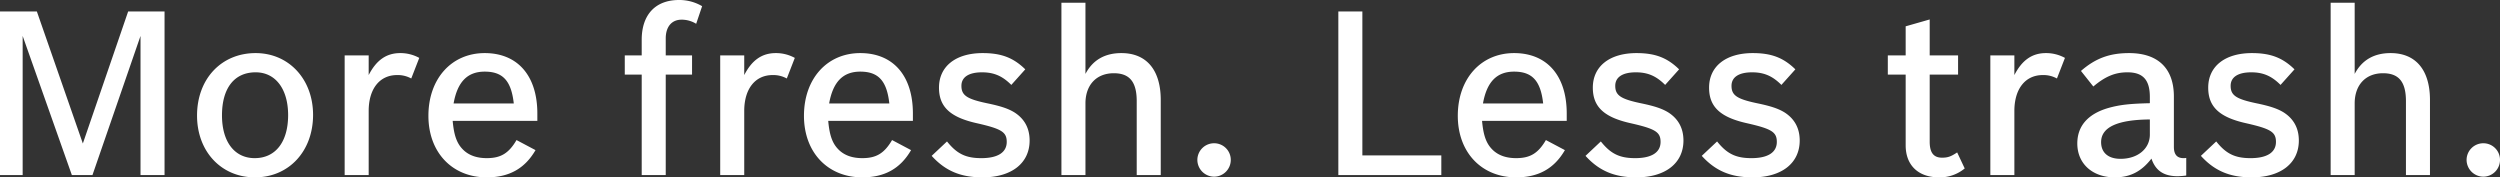 <svg xmlns="http://www.w3.org/2000/svg" width="1529.36" height="108.5" viewBox="0 0 1529.36 108.5">
  <rect x="0" y="0" width="1529.36" height="108.5" fill="#333333" stroke="none"/>
  <path id="Path_16902" data-name="Path 16902" d="M-763.63-100.1V0h13.86V-85.12L-719.67,0h12.6l29.4-85.12V0h14.7V-100.1h-22.26l-27.72,80.78-28.14-80.78Zm156.38,25.48c-21,0-35.84,15.82-35.84,38.22,0,21.98,14.84,37.8,35.42,37.8,20.72,0,35.56-15.96,35.56-38.22C-572.11-58.66-586.95-74.62-607.25-74.62Zm0,11.76c12.18,0,19.88,10.22,19.88,26.18,0,16.38-7.7,26.32-20.44,26.32-12.32,0-20.02-9.94-20.02-26.18C-627.83-53.2-620.27-62.86-607.25-62.86ZM-552.79,0h14.7V-39.2c0-13.58,6.72-21.98,17.36-21.98a16.96,16.96,0,0,1,8.68,2.1l4.9-12.6a23.881,23.881,0,0,0-11.62-2.94c-8.4,0-14.56,4.2-19.32,13.44V-73.22h-14.7Zm105.14-21.42c-4.76,8.12-9.66,11.06-18.2,11.06-5.6,0-10.08-1.4-13.58-4.34-4.48-3.92-6.44-8.96-7.28-18.48h51.8v-4.48c0-23.1-12.04-36.96-32.2-36.96-20.3,0-34.44,15.68-34.44,38.36,0,22.4,14.56,37.66,35.7,37.66,13.58,0,23.24-5.32,29.82-16.66Zm-38.5-22.4c2.38-13.3,8.54-19.46,19.04-19.46,11.06,0,16.24,5.6,17.78,19.46Zm104.72-17.64h10.36V0h14.7V-61.46h16.1V-73.22h-16.1V-83.58c0-7.14,3.64-11.48,9.66-11.48a16.786,16.786,0,0,1,8.96,2.52l3.64-10.78a27.511,27.511,0,0,0-14.14-3.78c-14.42,0-22.82,8.96-22.82,24.36v9.52h-10.36ZM-323.05,0h14.7V-39.2c0-13.58,6.72-21.98,17.36-21.98a16.96,16.96,0,0,1,8.68,2.1l4.9-12.6a23.881,23.881,0,0,0-11.62-2.94c-8.4,0-14.56,4.2-19.32,13.44V-73.22h-14.7Zm105.14-21.42c-4.76,8.12-9.66,11.06-18.2,11.06-5.6,0-10.08-1.4-13.58-4.34-4.48-3.92-6.44-8.96-7.28-18.48h51.8v-4.48c0-23.1-12.04-36.96-32.2-36.96-20.3,0-34.44,15.68-34.44,38.36,0,22.4,14.56,37.66,35.7,37.66,13.58,0,23.24-5.32,29.82-16.66Zm-38.5-22.4c2.38-13.3,8.54-19.46,19.04-19.46,11.06,0,16.24,5.6,17.78,19.46Zm119.98-20.86c-7.28-7.14-14.7-9.94-26.04-9.94-16.52,0-26.74,8.12-26.74,21.14,0,11.76,6.86,18.2,23.52,21.84,14.7,3.36,17.92,5.32,17.92,11.34,0,6.44-5.46,9.94-15.54,9.94-9.52,0-14.98-2.66-21-10.22l-9.38,8.82c8.26,9.1,17.64,13.16,31.08,13.16,17.78,0,28.84-8.68,28.84-22.54,0-7.42-3.08-13.16-9.1-17.08-3.78-2.38-8.4-3.92-16.38-5.6-12.88-2.66-16.24-4.9-16.24-10.78,0-5.32,4.48-8.26,12.6-8.26,7.28,0,12.46,2.24,17.92,7.7ZM-114.31,0h14.7V-43.82c0-11.34,6.72-18.48,17.36-18.48,9.66,0,14,5.32,14,17.08V0h14.7V-45.92c0-18.34-8.68-28.7-24.08-28.7-10.08,0-17.5,4.2-21.98,12.74v-43.54h-14.7Zm93.52-19.46A10.218,10.218,0,0,0-31.15-9.24,10.308,10.308,0,0,0-20.79.98,10.249,10.249,0,0,0-10.71-9.24,10.158,10.158,0,0,0-20.79-19.46ZM55.09,0h63V-12.04H69.79V-100.1H55.09ZM182.07-21.42c-4.76,8.12-9.66,11.06-18.2,11.06-5.6,0-10.08-1.4-13.58-4.34-4.48-3.92-6.44-8.96-7.28-18.48h51.8v-4.48c0-23.1-12.04-36.96-32.2-36.96-20.3,0-34.44,15.68-34.44,38.36,0,22.4,14.56,37.66,35.7,37.66,13.58,0,23.24-5.32,29.82-16.66Zm-38.5-22.4c2.38-13.3,8.54-19.46,19.04-19.46,11.06,0,16.24,5.6,17.78,19.46ZM263.55-64.68c-7.28-7.14-14.7-9.94-26.04-9.94-16.52,0-26.74,8.12-26.74,21.14,0,11.76,6.86,18.2,23.52,21.84,14.7,3.36,17.92,5.32,17.92,11.34,0,6.44-5.46,9.94-15.54,9.94-9.52,0-14.98-2.66-21-10.22l-9.38,8.82c8.26,9.1,17.64,13.16,31.08,13.16,17.78,0,28.84-8.68,28.84-22.54,0-7.42-3.08-13.16-9.1-17.08-3.78-2.38-8.4-3.92-16.38-5.6-12.88-2.66-16.24-4.9-16.24-10.78,0-5.32,4.48-8.26,12.6-8.26,7.28,0,12.46,2.24,17.92,7.7Zm71.12,0c-7.28-7.14-14.7-9.94-26.04-9.94-16.52,0-26.74,8.12-26.74,21.14,0,11.76,6.86,18.2,23.52,21.84,14.7,3.36,17.92,5.32,17.92,11.34,0,6.44-5.46,9.94-15.54,9.94-9.52,0-14.98-2.66-21-10.22l-9.38,8.82c8.26,9.1,17.64,13.16,31.08,13.16,17.78,0,28.84-8.68,28.84-22.54,0-7.42-3.08-13.16-9.1-17.08-3.78-2.38-8.4-3.92-16.38-5.6-12.88-2.66-16.24-4.9-16.24-10.78,0-5.32,4.48-8.26,12.6-8.26,7.28,0,12.46,2.24,17.92,7.7Zm56.56,3.22h10.92V-18.2c0,12.18,7.7,19.6,20.44,19.6a23.811,23.811,0,0,0,15.68-5.46l-4.62-9.8c-3.78,2.52-5.74,3.22-9.24,3.22-5.18,0-7.56-3.08-7.56-9.8V-61.46h17.36V-73.22H416.85V-95.2L402.15-91v17.78H391.23ZM453.95,0h14.7V-39.2c0-13.58,6.72-21.98,17.36-21.98a16.96,16.96,0,0,1,8.68,2.1l4.9-12.6a23.881,23.881,0,0,0-11.62-2.94c-8.4,0-14.56,4.2-19.32,13.44V-73.22h-14.7ZM573.79-10.5a8.034,8.034,0,0,1-1.68.14c-3.92,0-5.88-2.24-5.88-6.86v-30.8c0-17.22-9.66-26.6-27.44-26.6-11.9,0-20.58,3.22-29.4,10.92l7.56,9.52c7.28-6.16,13.3-8.68,20.86-8.68,9.52,0,13.72,4.62,13.72,15.12v3.78c-12.46.28-18.48.98-25.48,2.94-12.46,3.64-18.9,11.06-18.9,21.7C507.15-7,516.39,1.4,530.11,1.4c9.24,0,16.24-3.5,22.4-11.48C555.03-2.66,560.07.7,568.61.7a49.1,49.1,0,0,0,5.18-.42ZM551.53-24.78c0,8.68-7.42,14.84-17.92,14.84-7.56,0-11.9-3.78-11.9-10.22q0-13.65,29.82-13.86Zm88.48-39.9c-7.28-7.14-14.7-9.94-26.04-9.94-16.52,0-26.74,8.12-26.74,21.14,0,11.76,6.86,18.2,23.52,21.84,14.7,3.36,17.92,5.32,17.92,11.34,0,6.44-5.46,9.94-15.54,9.94-9.52,0-14.98-2.66-21-10.22l-9.38,8.82c8.26,9.1,17.64,13.16,31.08,13.16,17.78,0,28.84-8.68,28.84-22.54,0-7.42-3.08-13.16-9.1-17.08-3.78-2.38-8.4-3.92-16.38-5.6-12.88-2.66-16.24-4.9-16.24-10.78,0-5.32,4.48-8.26,12.6-8.26,7.28,0,12.46,2.24,17.92,7.7ZM662.13,0h14.7V-43.82c0-11.34,6.72-18.48,17.36-18.48,9.66,0,14,5.32,14,17.08V0h14.7V-45.92c0-18.34-8.68-28.7-24.08-28.7-10.08,0-17.5,4.2-21.98,12.74v-43.54h-14.7Zm93.52-19.46A10.218,10.218,0,0,0,745.29-9.24,10.308,10.308,0,0,0,755.65.98,10.249,10.249,0,0,0,765.73-9.24,10.158,10.158,0,0,0,755.65-19.46Z" transform="translate(763.63 107.1)" fill="#fff"/>
</svg>
